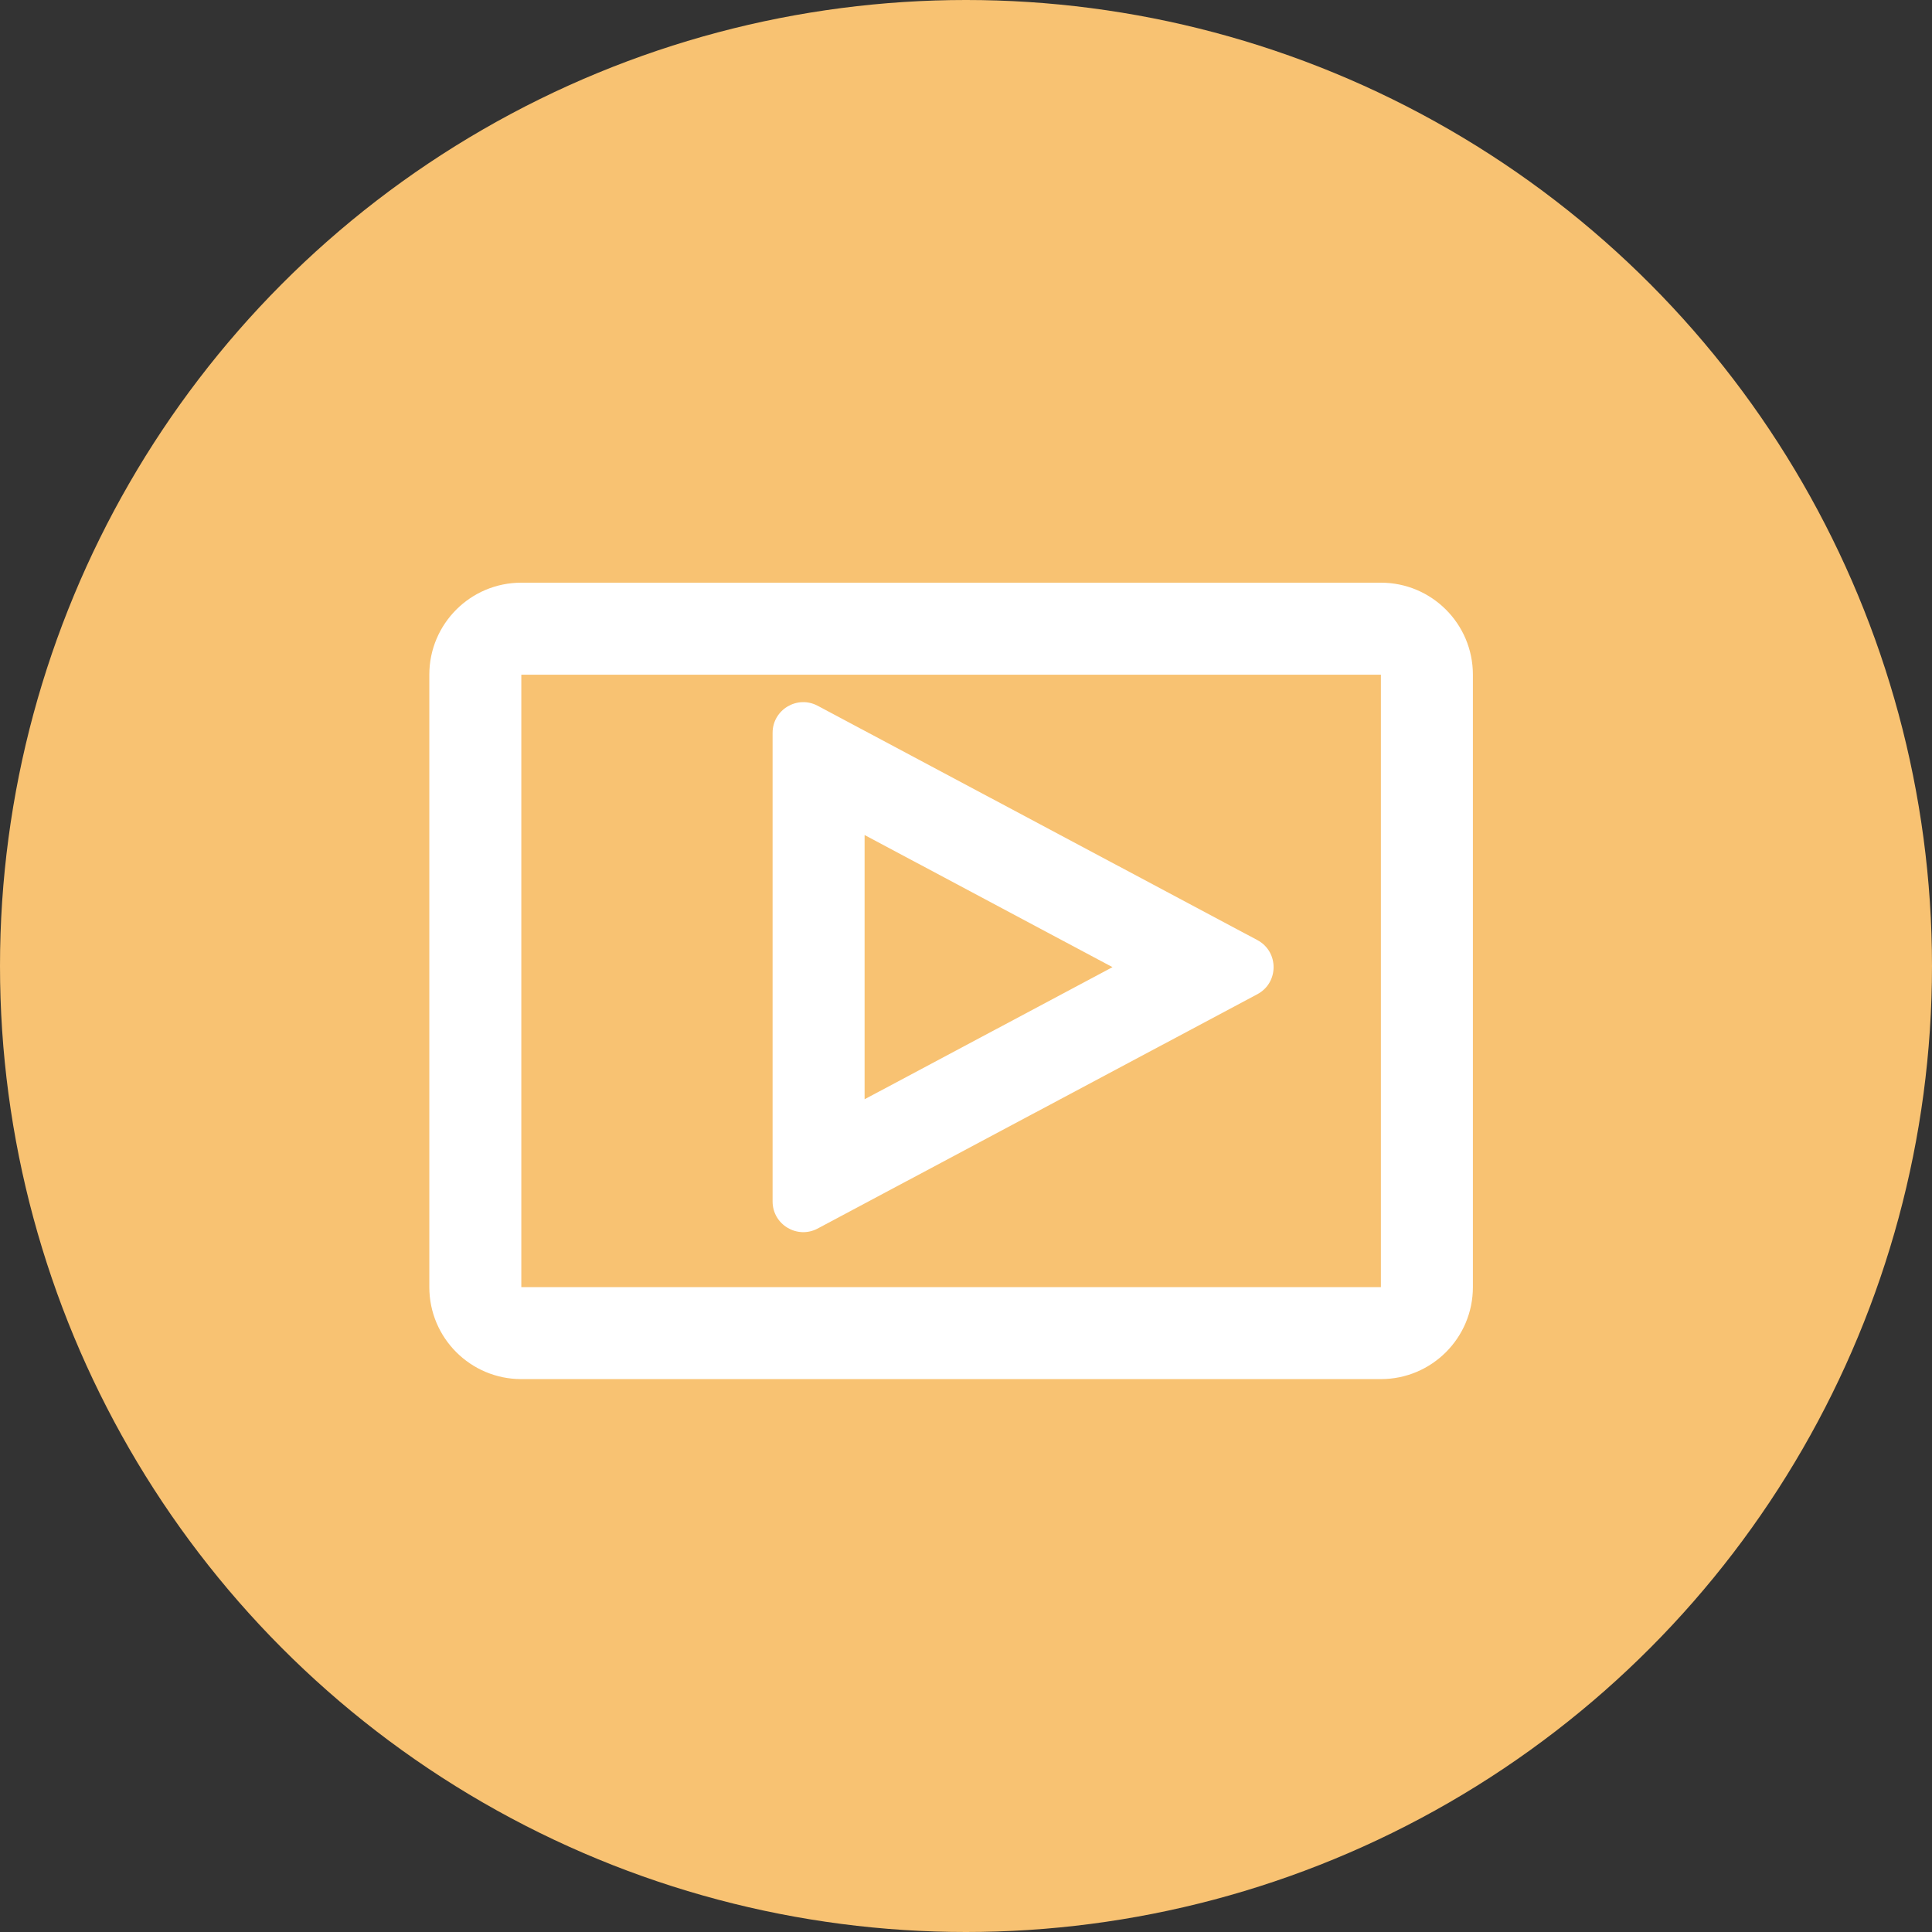 <?xml version="1.0" encoding="UTF-8"?> <svg xmlns="http://www.w3.org/2000/svg" width="84" height="84" viewBox="0 0 84 84" fill="none"><rect x="0" y="0" width="84" height="84" fill="#333333" stroke="none"/> <circle cx="42" cy="42" r="42" fill="#F8C272"></circle> <path fill-rule="evenodd" clip-rule="evenodd" d="M60.039 29.334H22.666L22.666 55.961L60.039 55.961L60.039 29.334ZM22.666 25.334C20.457 25.334 18.666 27.125 18.666 29.334V55.961C18.666 58.17 20.457 59.961 22.666 59.961H60.039C62.248 59.961 64.039 58.17 64.039 55.961V29.334C64.039 27.125 62.248 25.334 60.039 25.334H22.666Z" fill="white"></path> <path fill-rule="evenodd" clip-rule="evenodd" d="M35.552 53.414C34.664 53.887 33.591 53.243 33.591 52.237V31.863C33.591 30.856 34.664 30.213 35.552 30.686L54.667 40.873C55.609 41.375 55.609 42.725 54.667 43.227L35.552 53.414ZM48.37 42.05L37.591 47.794V36.305L48.37 42.05Z" fill="white"></path> </svg> 